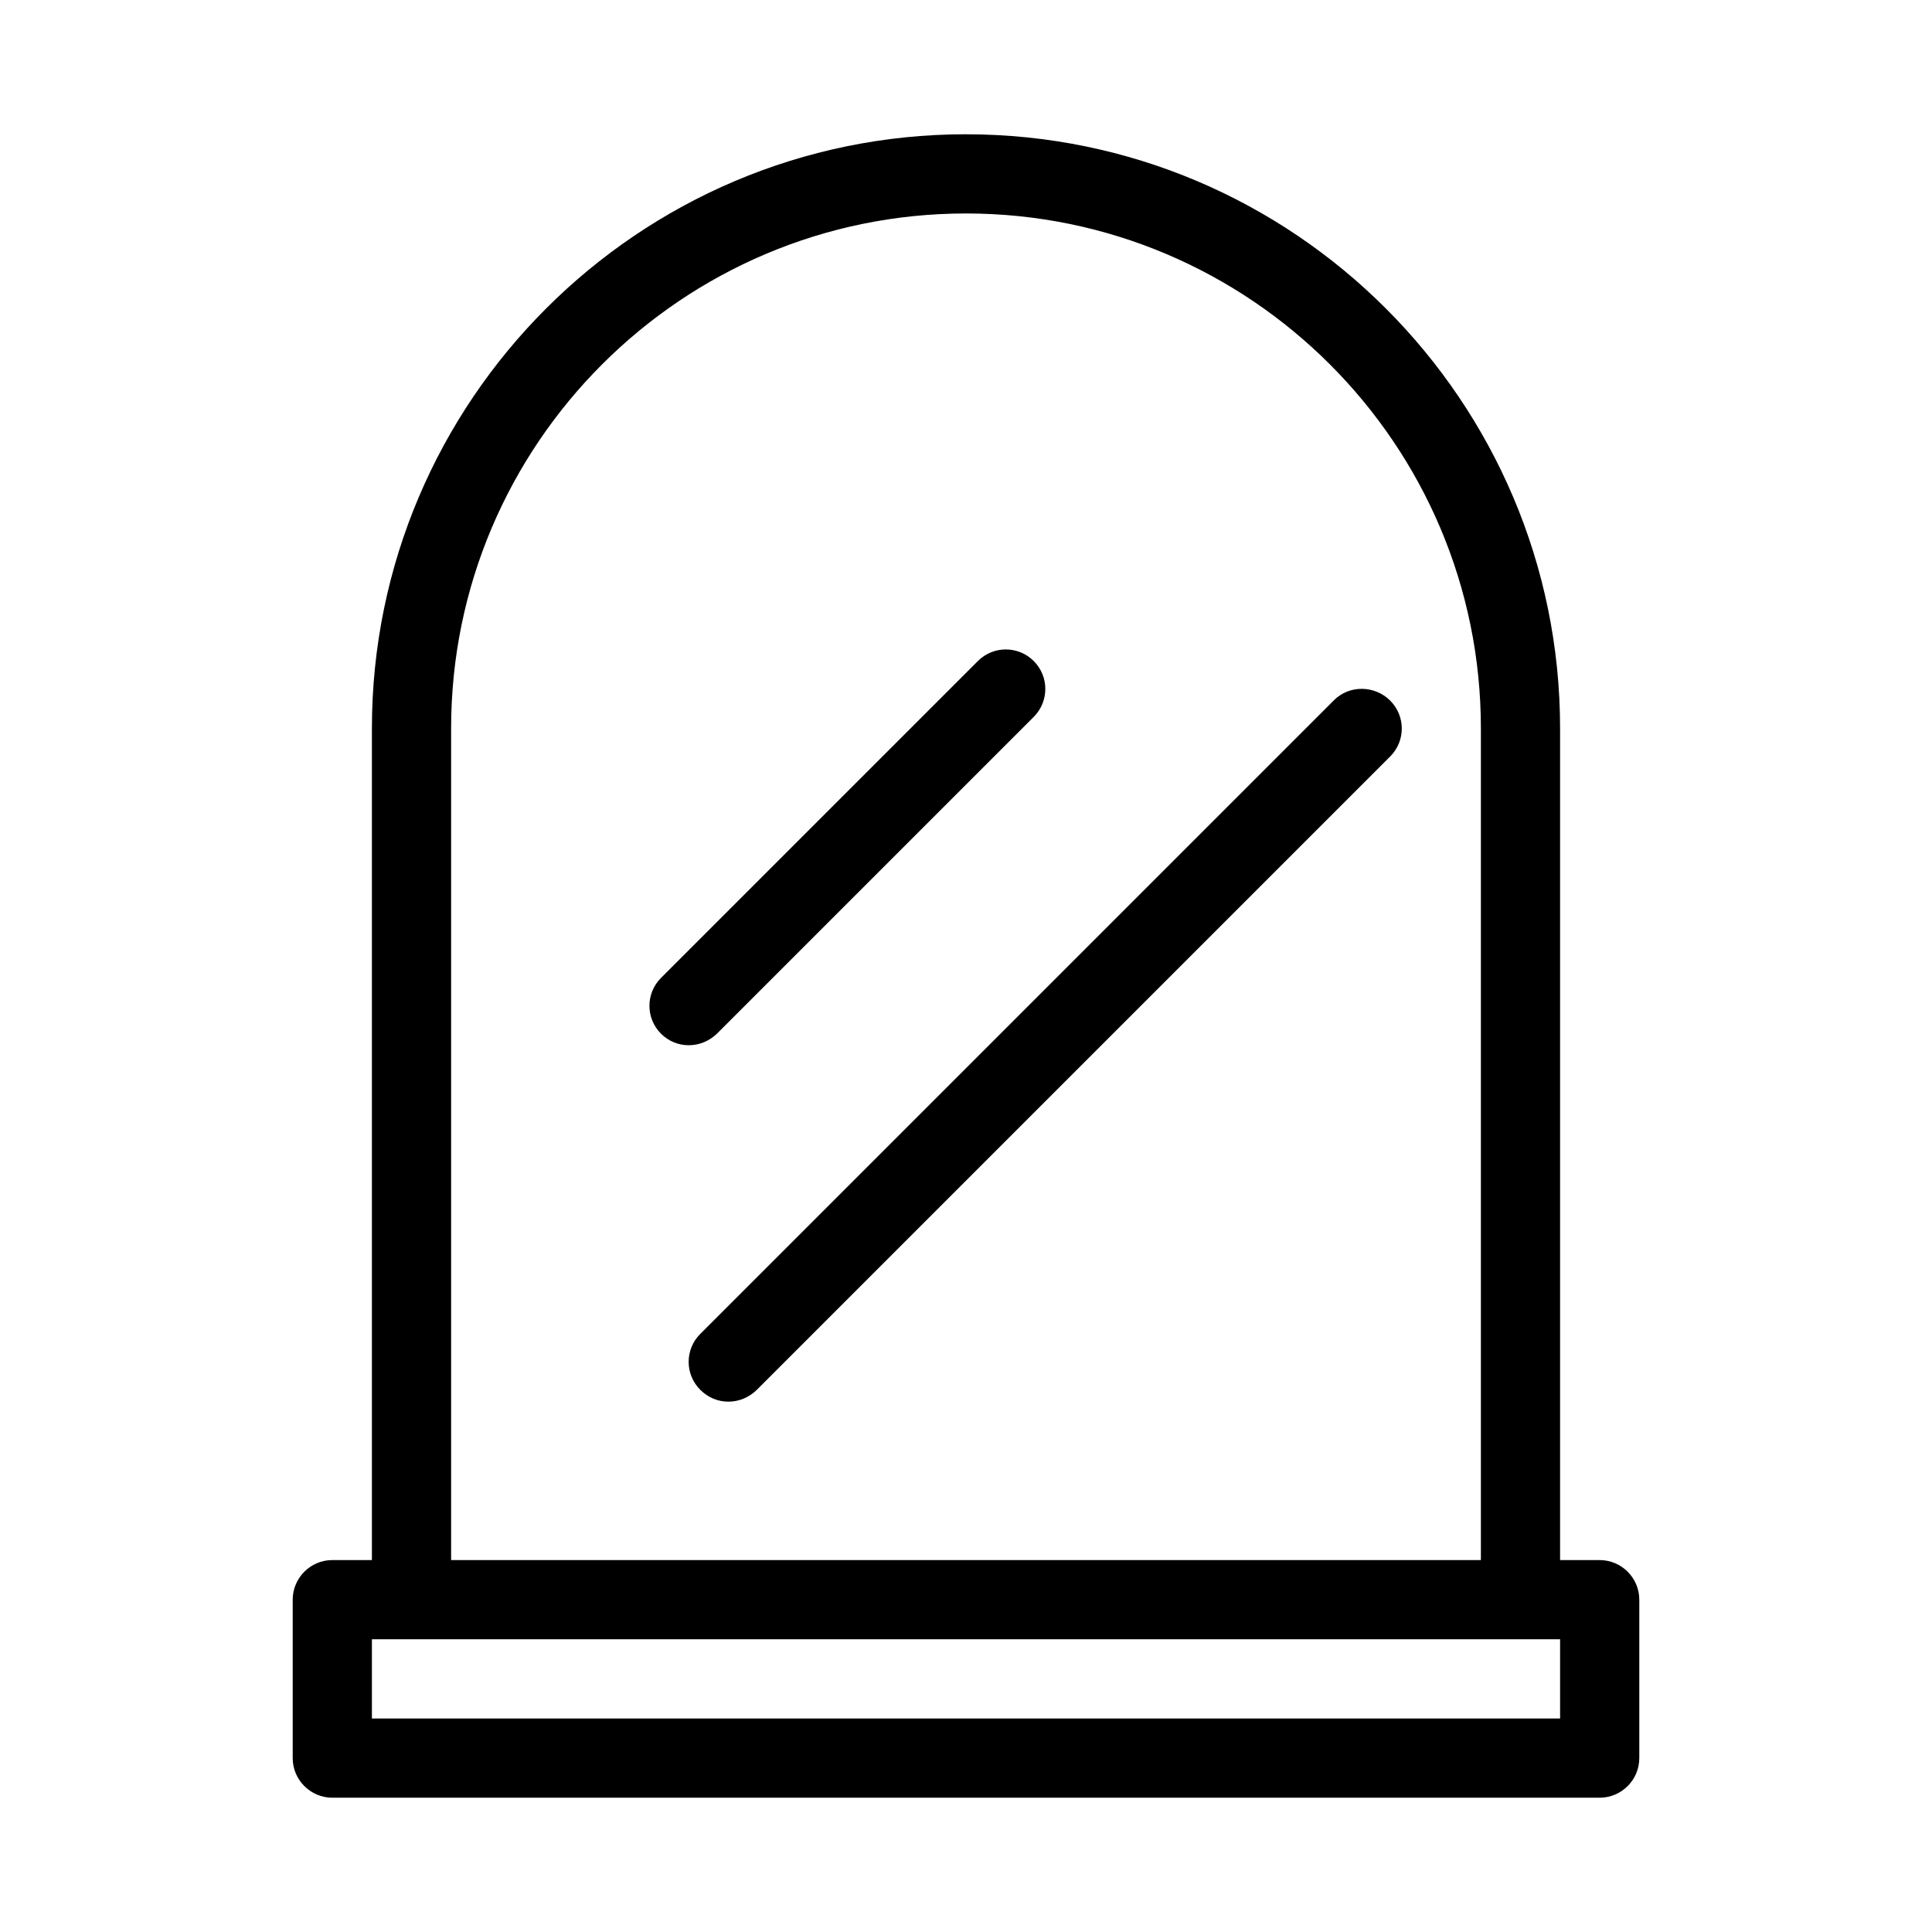 <?xml version="1.0" encoding="UTF-8"?>
<!-- Uploaded to: ICON Repo, www.svgrepo.com, Generator: ICON Repo Mixer Tools -->
<svg fill="#000000" width="800px" height="800px" version="1.1" viewBox="144 144 512 512" xmlns="http://www.w3.org/2000/svg">
 <g>
  <path d="m400 179.58c-86.805 0-157.44 70.637-157.44 157.44v220.42l-10.496-0.004c-5.773 0-10.496 4.723-10.496 10.496v41.984c0 5.773 4.723 10.496 10.496 10.496h335.87c5.773 0 10.496-4.723 10.496-10.496v-41.984c0-5.773-4.723-10.496-10.496-10.496h-10.496v-220.41c0-86.805-70.637-157.44-157.44-157.44zm-136.45 157.44c0-75.258 61.191-136.45 136.45-136.45s136.45 61.191 136.45 136.45v220.42l-272.9-0.004zm293.89 262.4h-314.88v-20.992h314.88z"/>
  <path d="m333.98 417.95 83.969-83.969c4.094-4.094 4.094-10.707 0-14.801s-10.707-4.094-14.801 0l-83.969 83.969c-4.094 4.094-4.094 10.707 0 14.801 1.996 1.996 4.621 3.047 7.352 3.047 2.727 0 5.352-1.051 7.449-3.047z"/>
  <path d="m497.51 329.57-167.94 167.94c-4.094 4.094-4.094 10.707 0 14.801 2.098 2.098 4.723 3.144 7.453 3.144 2.731 0 5.352-1.051 7.453-3.043l167.94-167.94c4.094-4.094 4.094-10.707 0-14.801-4.098-4.09-10.812-4.195-14.906-0.102z"/>
 </g>
</svg>